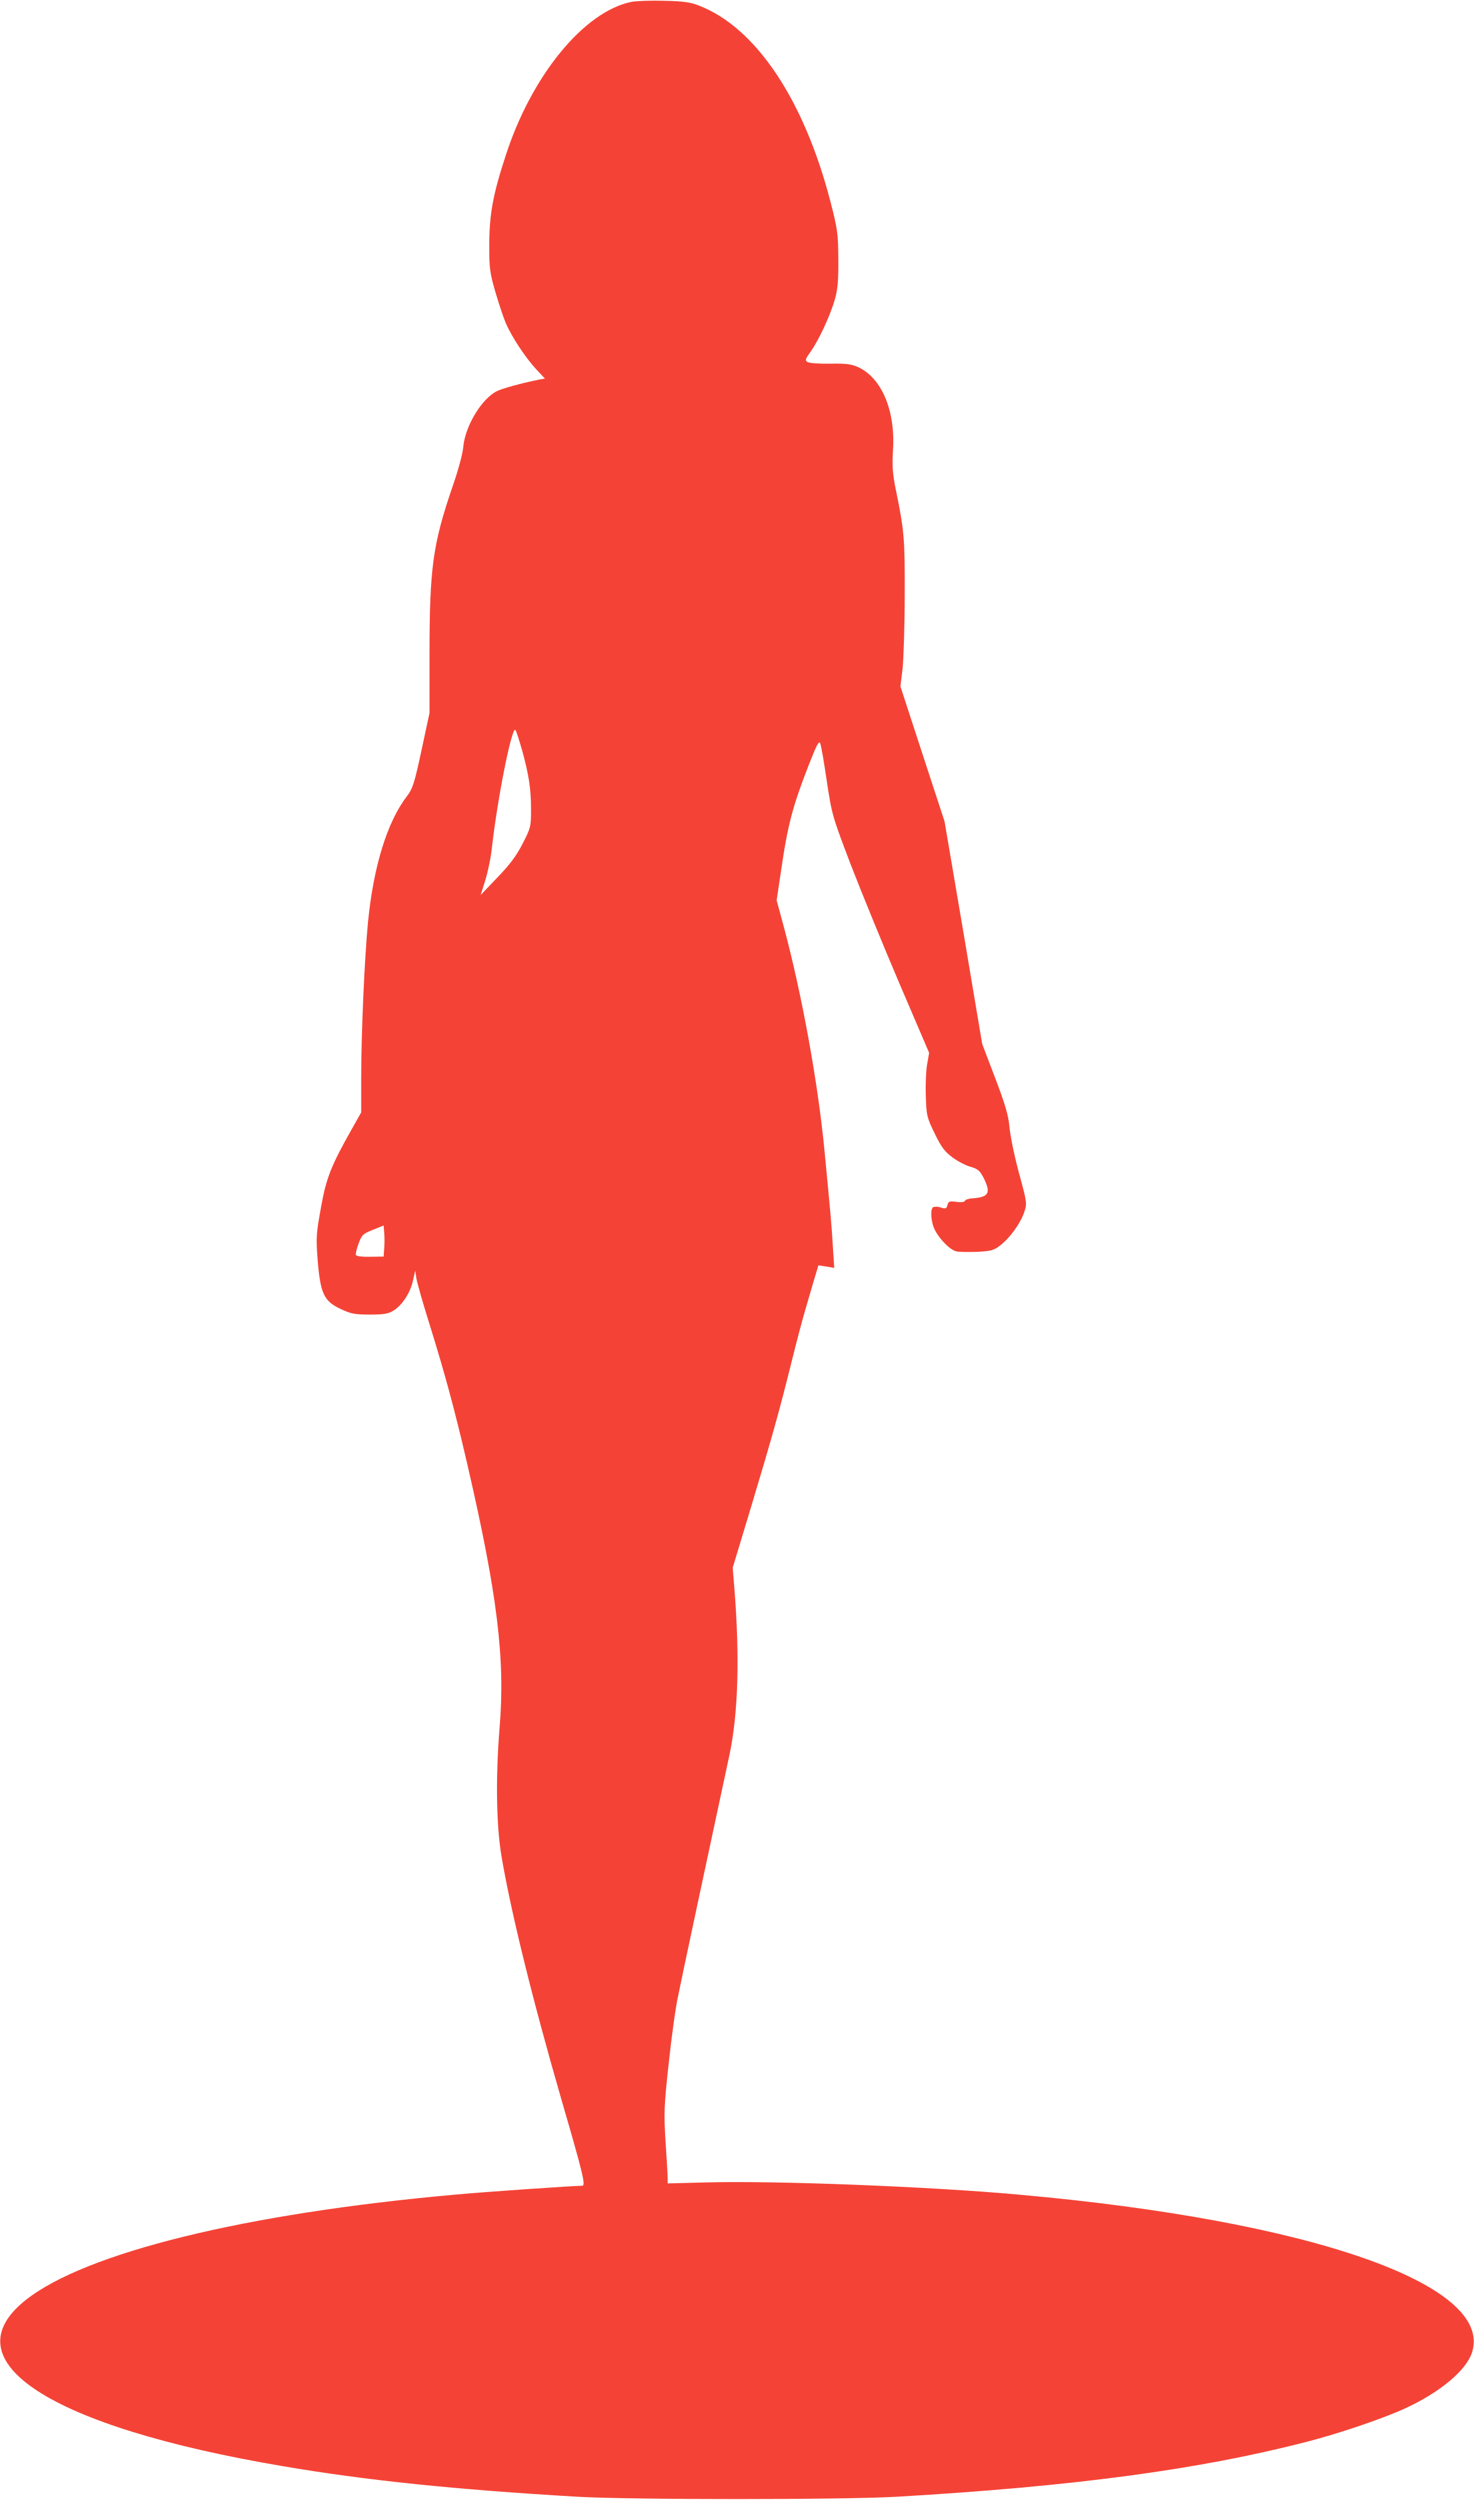 <?xml version="1.0" standalone="no"?>
<!DOCTYPE svg PUBLIC "-//W3C//DTD SVG 20010904//EN"
 "http://www.w3.org/TR/2001/REC-SVG-20010904/DTD/svg10.dtd">
<svg version="1.0" xmlns="http://www.w3.org/2000/svg"
 width="755pt" height="1280pt" viewBox="0 0 755 1280"
 preserveAspectRatio="xMidYMid meet">
<g transform="translate(0,1280) scale(0.1,-0.1)"
fill="#f44336" stroke="none">
<path d="M3232 12790 c-242 -51 -509 -377 -641 -784 -66 -201 -84 -300 -85
-456 0 -124 2 -144 32 -247 18 -61 42 -133 54 -160 30 -69 101 -176 154 -233
l45 -48 -28 -5 c-94 -19 -192 -46 -219 -60 -78 -40 -161 -178 -171 -284 -2
-32 -26 -121 -53 -198 -104 -303 -120 -422 -120 -872 l0 -293 -41 -191 c-37
-172 -45 -196 -76 -237 -100 -131 -170 -358 -198 -642 -18 -186 -35 -571 -35
-805 l0 -170 -45 -80 c-109 -192 -134 -255 -161 -407 -24 -132 -26 -152 -17
-269 14 -171 32 -210 117 -250 53 -25 73 -29 150 -29 71 0 95 4 121 20 45 28
86 90 100 153 l12 52 6 -41 c4 -22 33 -126 66 -230 80 -257 130 -441 195 -722
154 -666 194 -994 165 -1347 -21 -254 -17 -501 10 -660 49 -288 158 -730 307
-1245 111 -381 125 -440 106 -440 -46 0 -508 -32 -657 -46 -1070 -96 -1885
-296 -2192 -538 -397 -313 120 -649 1312 -851 433 -74 884 -120 1510 -157 277
-16 1363 -16 1640 0 906 53 1540 138 2090 279 169 43 399 121 514 174 181 84
314 196 342 289 104 346 -831 671 -2316 804 -457 42 -1258 73 -1612 63 l-193
-5 0 27 c0 14 -5 98 -11 186 -9 147 -8 179 16 400 14 132 35 285 47 340 16 82
163 770 264 1239 45 212 54 501 25 861 l-8 99 94 311 c107 356 144 487 208
745 25 102 57 221 70 265 13 44 33 113 45 154 l22 73 40 -6 41 -7 -7 108 c-6
107 -11 160 -42 483 -33 352 -117 812 -210 1158 l-36 133 22 147 c35 241 59
331 143 547 39 100 52 125 58 110 5 -11 20 -99 34 -195 26 -171 29 -181 122
-425 53 -137 165 -411 249 -608 l153 -357 -10 -58 c-6 -31 -9 -104 -7 -162 3
-99 5 -110 45 -192 34 -70 51 -93 90 -122 26 -20 68 -42 93 -49 38 -11 49 -20
68 -57 39 -78 27 -99 -58 -105 -19 -1 -36 -7 -38 -13 -2 -6 -19 -8 -43 -5 -35
5 -41 3 -46 -16 -4 -17 -10 -20 -27 -15 -23 7 -24 7 -43 5 -20 -2 -16 -77 6
-119 24 -47 78 -101 108 -108 12 -4 60 -4 105 -3 73 4 88 7 121 33 49 37 104
113 123 170 15 44 15 48 -26 198 -23 84 -45 190 -49 235 -6 65 -22 118 -74
255 l-66 173 -96 570 -97 570 -113 345 -113 346 11 89 c5 50 11 218 11 375 1
292 -2 332 -46 545 -16 80 -19 120 -14 200 13 203 -58 371 -180 426 -33 15
-63 19 -141 17 -54 -1 -107 3 -116 8 -15 9 -13 14 16 55 43 61 102 189 124
269 14 49 18 99 17 205 -1 129 -4 152 -41 295 -135 520 -382 889 -672 1001
-45 18 -81 23 -181 25 -69 2 -144 -1 -168 -6z m-558 -3830 c35 -127 46 -198
46 -306 0 -87 -2 -93 -44 -175 -32 -62 -66 -107 -129 -172 l-85 -89 24 76 c13
42 29 118 34 169 29 255 102 620 120 600 4 -4 19 -51 34 -103z m-706 -2551
l-3 -42 -69 -1 c-42 -1 -70 3 -73 9 -2 7 4 33 14 59 16 44 23 50 73 70 l55 22
3 -38 c2 -21 2 -57 0 -79z"/>
</g>
</svg>
